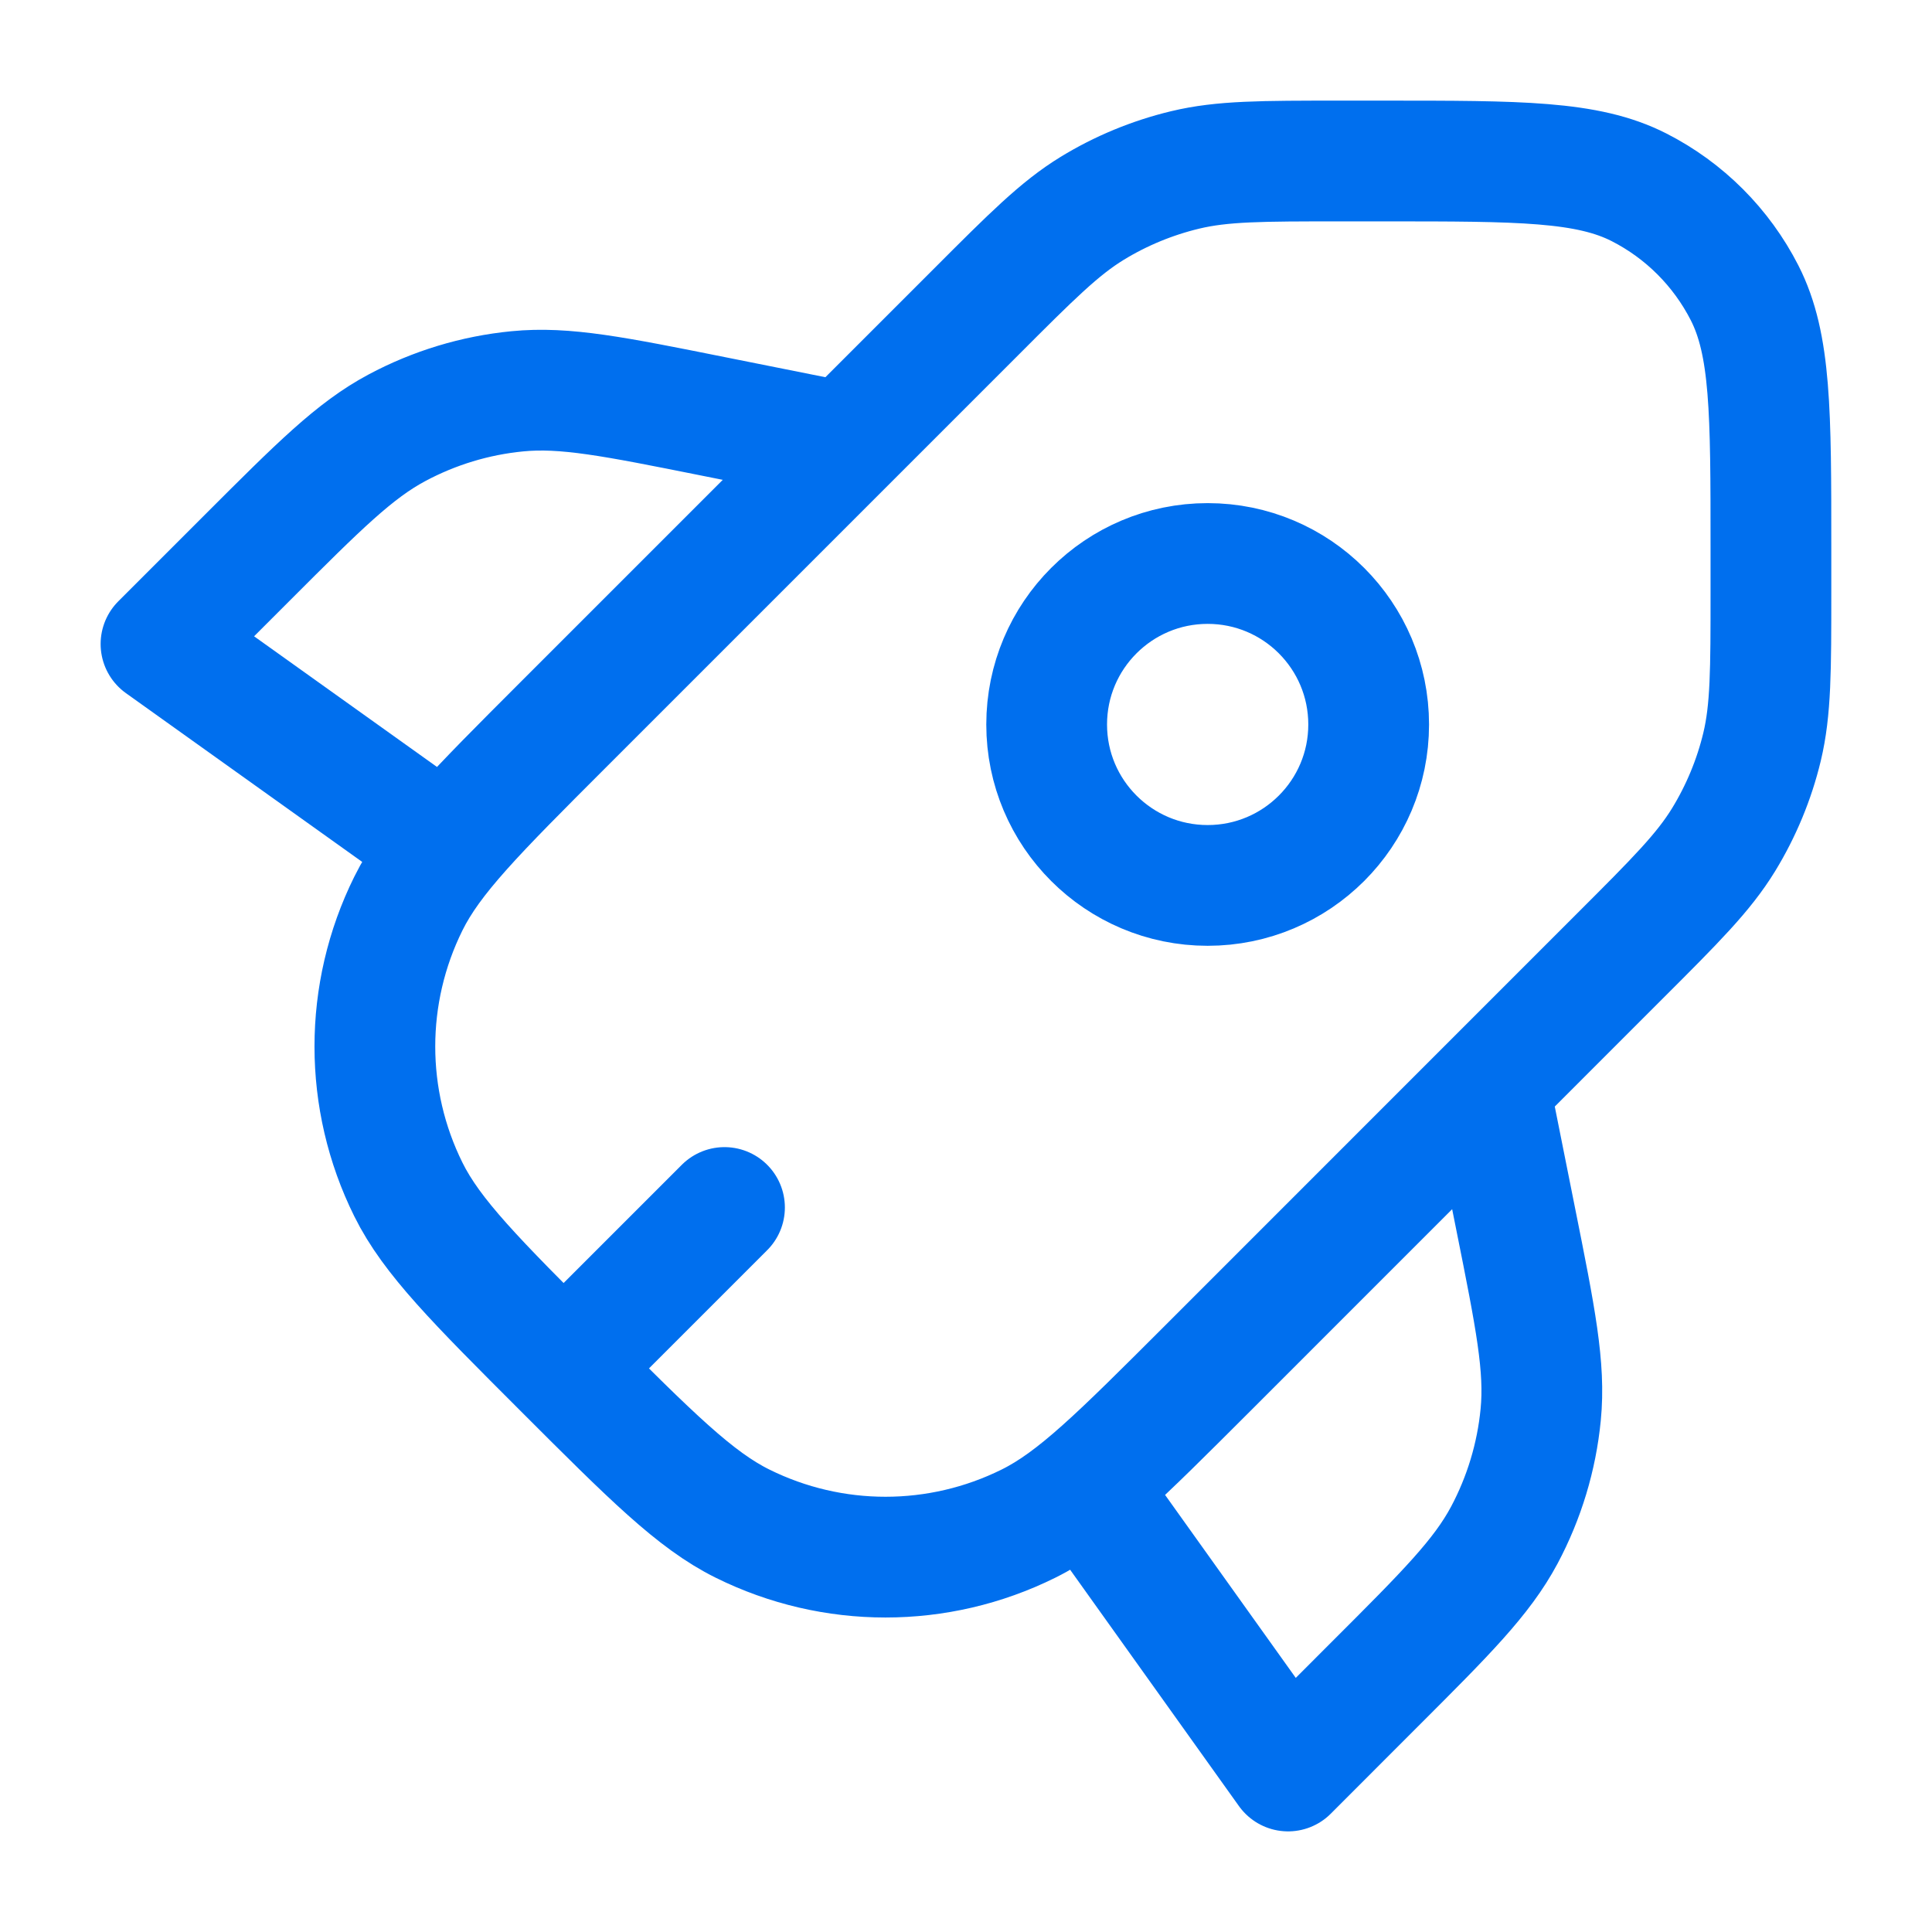 <svg width="24" height="24" viewBox="0 0 24 24" fill="none" xmlns="http://www.w3.org/2000/svg">
<path d="M5.5 10.5L2 8L3.078 6.922C3.964 6.036 4.407 5.594 4.931 5.314C5.395 5.066 5.903 4.912 6.426 4.861C7.017 4.803 7.631 4.926 8.859 5.172L10.5 5.5M18.5 13.5L18.828 15.141C19.074 16.369 19.197 16.983 19.139 17.574C19.088 18.098 18.934 18.606 18.687 19.07C18.407 19.594 17.964 20.037 17.078 20.922L16.001 22L13.501 18.5M7 17L9 15M17.002 9C17.002 10.104 16.107 10.999 15.002 10.999C13.898 10.999 13.002 10.104 13.002 9C13.002 7.895 13.898 7 15.002 7C16.107 7 17.002 7.895 17.002 9ZM17.199 2L16.65 2C15.672 2 15.183 2 14.722 2.111C14.314 2.209 13.924 2.37 13.566 2.589C13.162 2.837 12.816 3.183 12.125 3.875L7 9C5.909 10.091 5.364 10.636 5.073 11.224C4.518 12.343 4.518 13.657 5.073 14.776C5.364 15.364 5.909 15.909 7 17V17C8.09 18.09 8.636 18.636 9.224 18.927C10.343 19.482 11.657 19.482 12.776 18.927C13.364 18.636 13.909 18.09 15 17L20.125 11.874C20.817 11.183 21.162 10.837 21.41 10.433C21.629 10.075 21.791 9.685 21.889 9.277C21.999 8.817 21.999 8.327 21.999 7.349L21.999 6.8C21.999 5.12 21.999 4.28 21.672 3.638C21.384 3.074 20.926 2.615 20.361 2.327C19.719 2 18.879 2 17.199 2Z" stroke="#006FEE" stroke-width="1.5" stroke-linecap="round" stroke-linejoin="round"/>
</svg>
